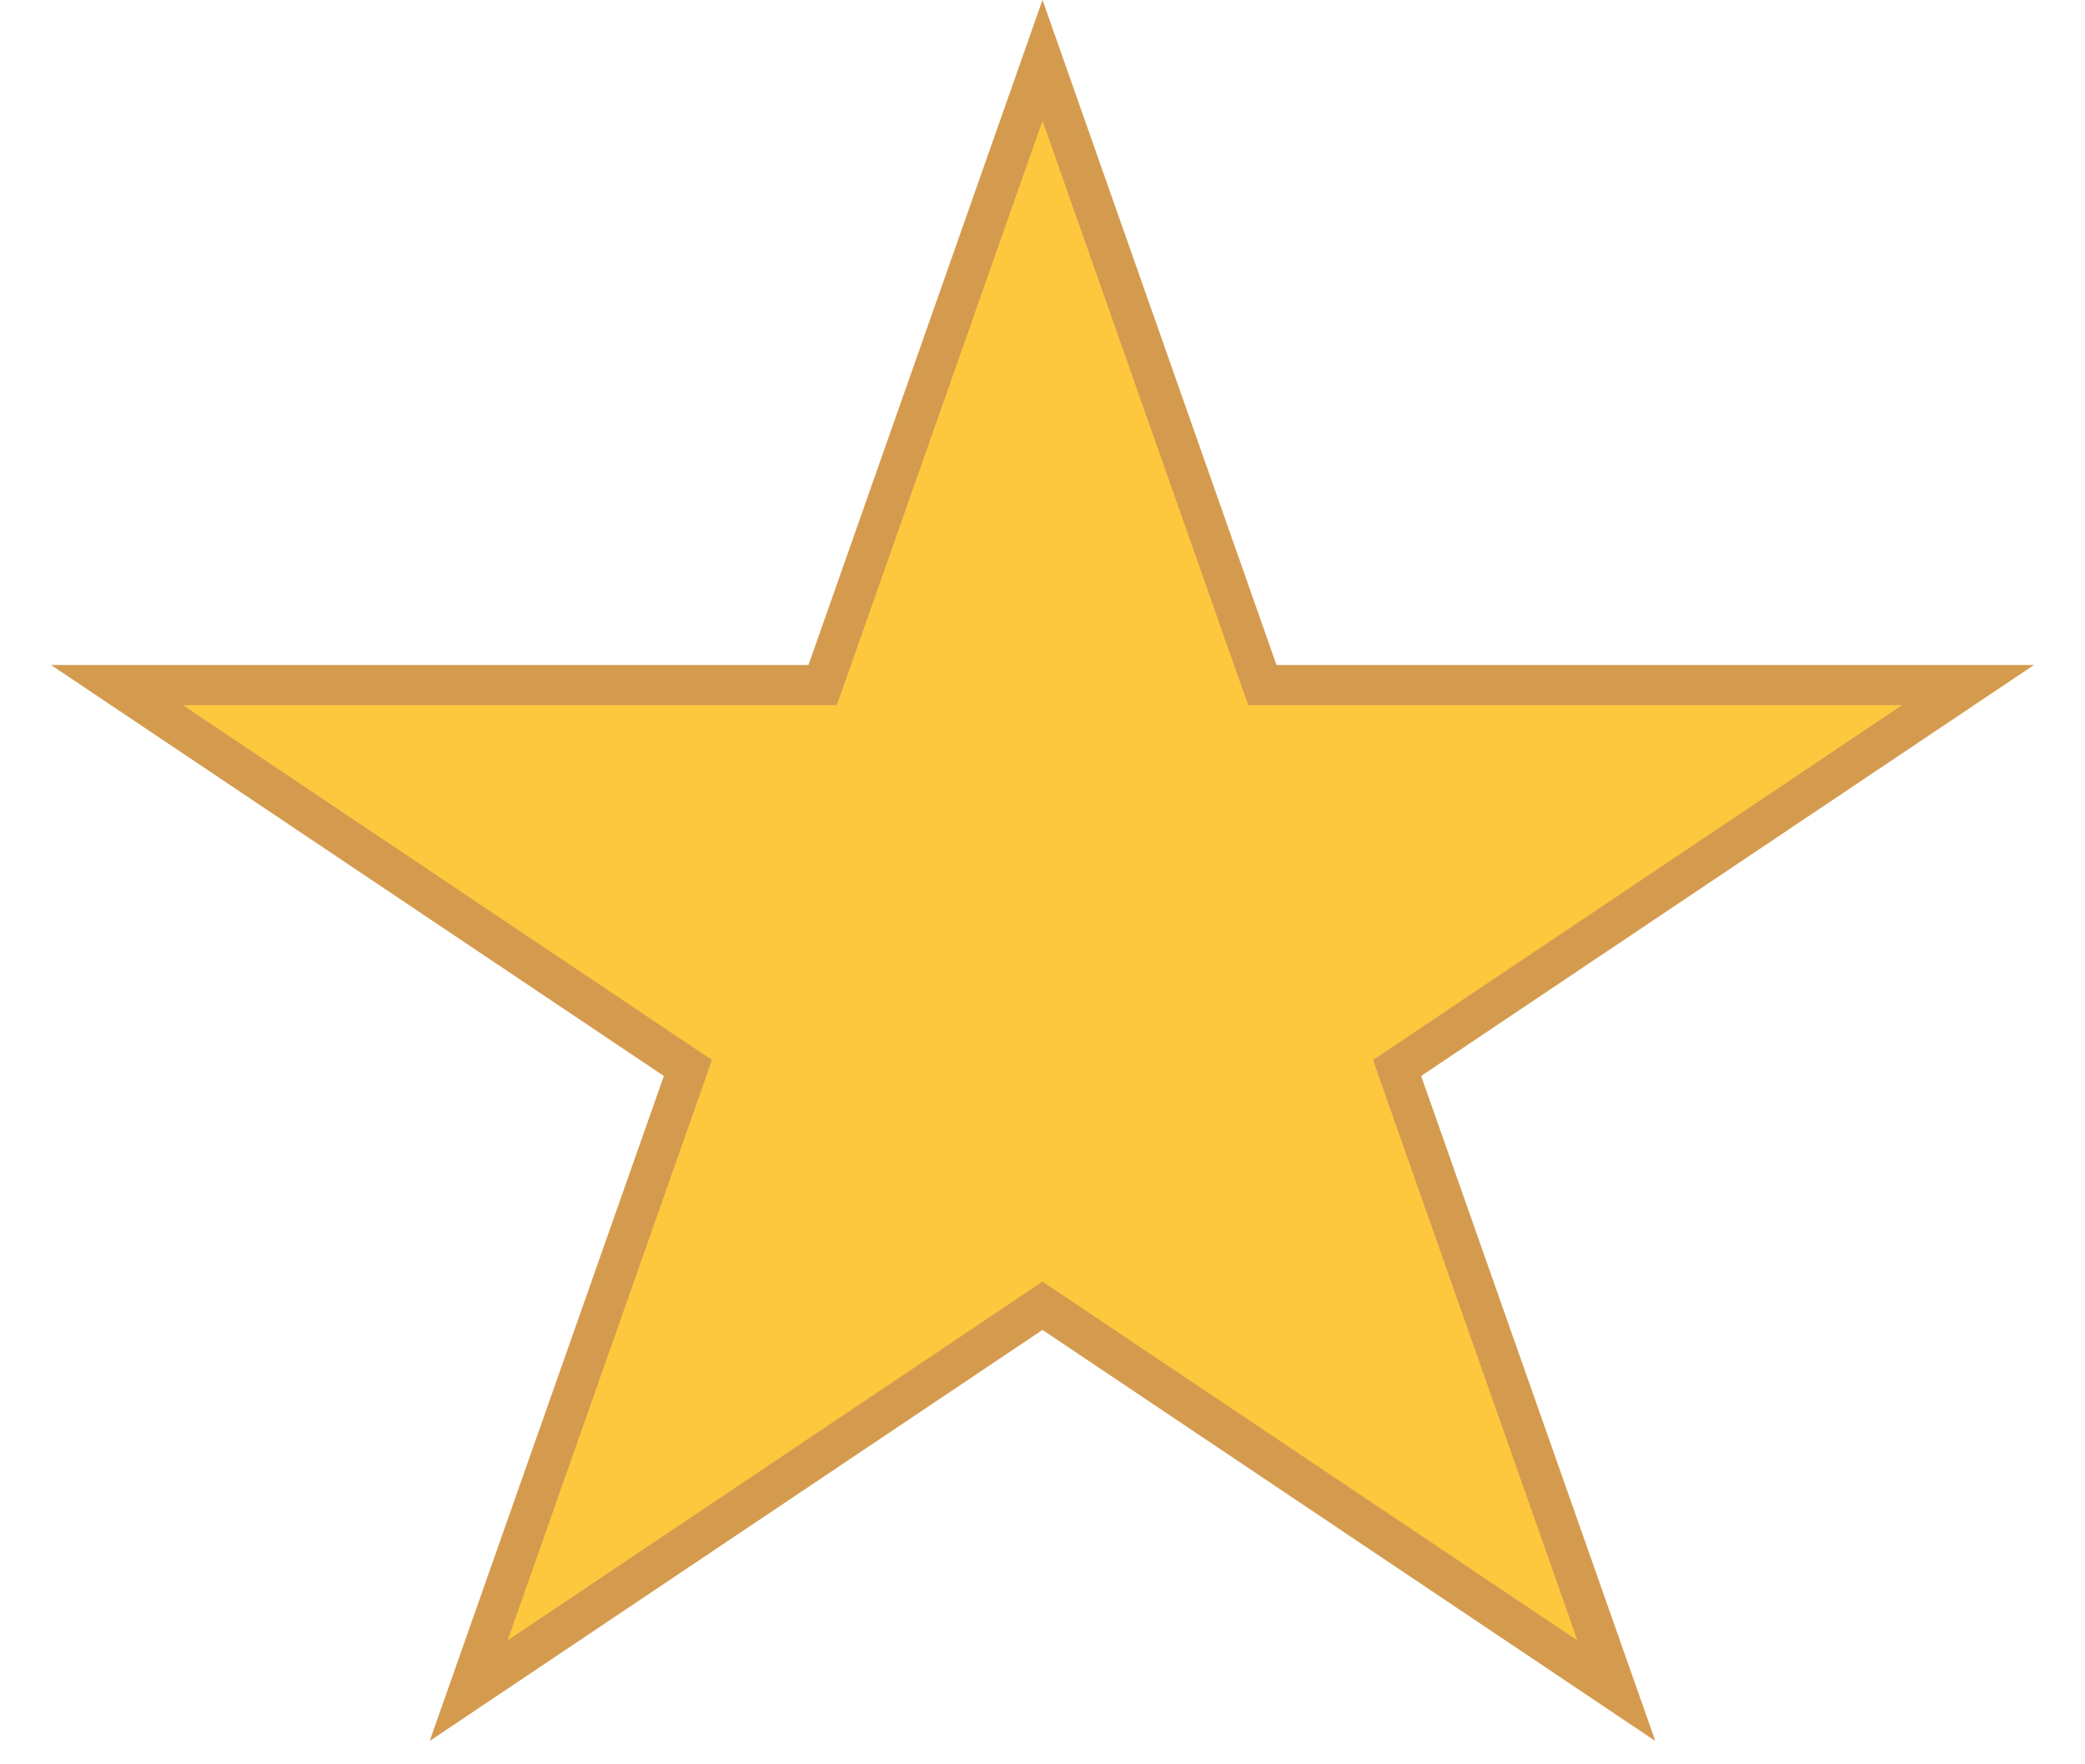 <svg width="13" height="11" viewBox="0 0 13 11" fill="none" xmlns="http://www.w3.org/2000/svg">
<path d="M6.5 0.376L7.841 4.187L7.871 4.271H7.959H12.271L8.792 6.604L8.711 6.658L8.743 6.75L10.078 10.541L6.57 8.188L6.5 8.141L6.43 8.188L2.922 10.541L4.257 6.75L4.289 6.658L4.208 6.604L0.729 4.271H5.041H5.129L5.159 4.187L6.5 0.376Z" fill="#FDC83E" stroke="#D49B4F" stroke-width="0.25"/>
</svg>
